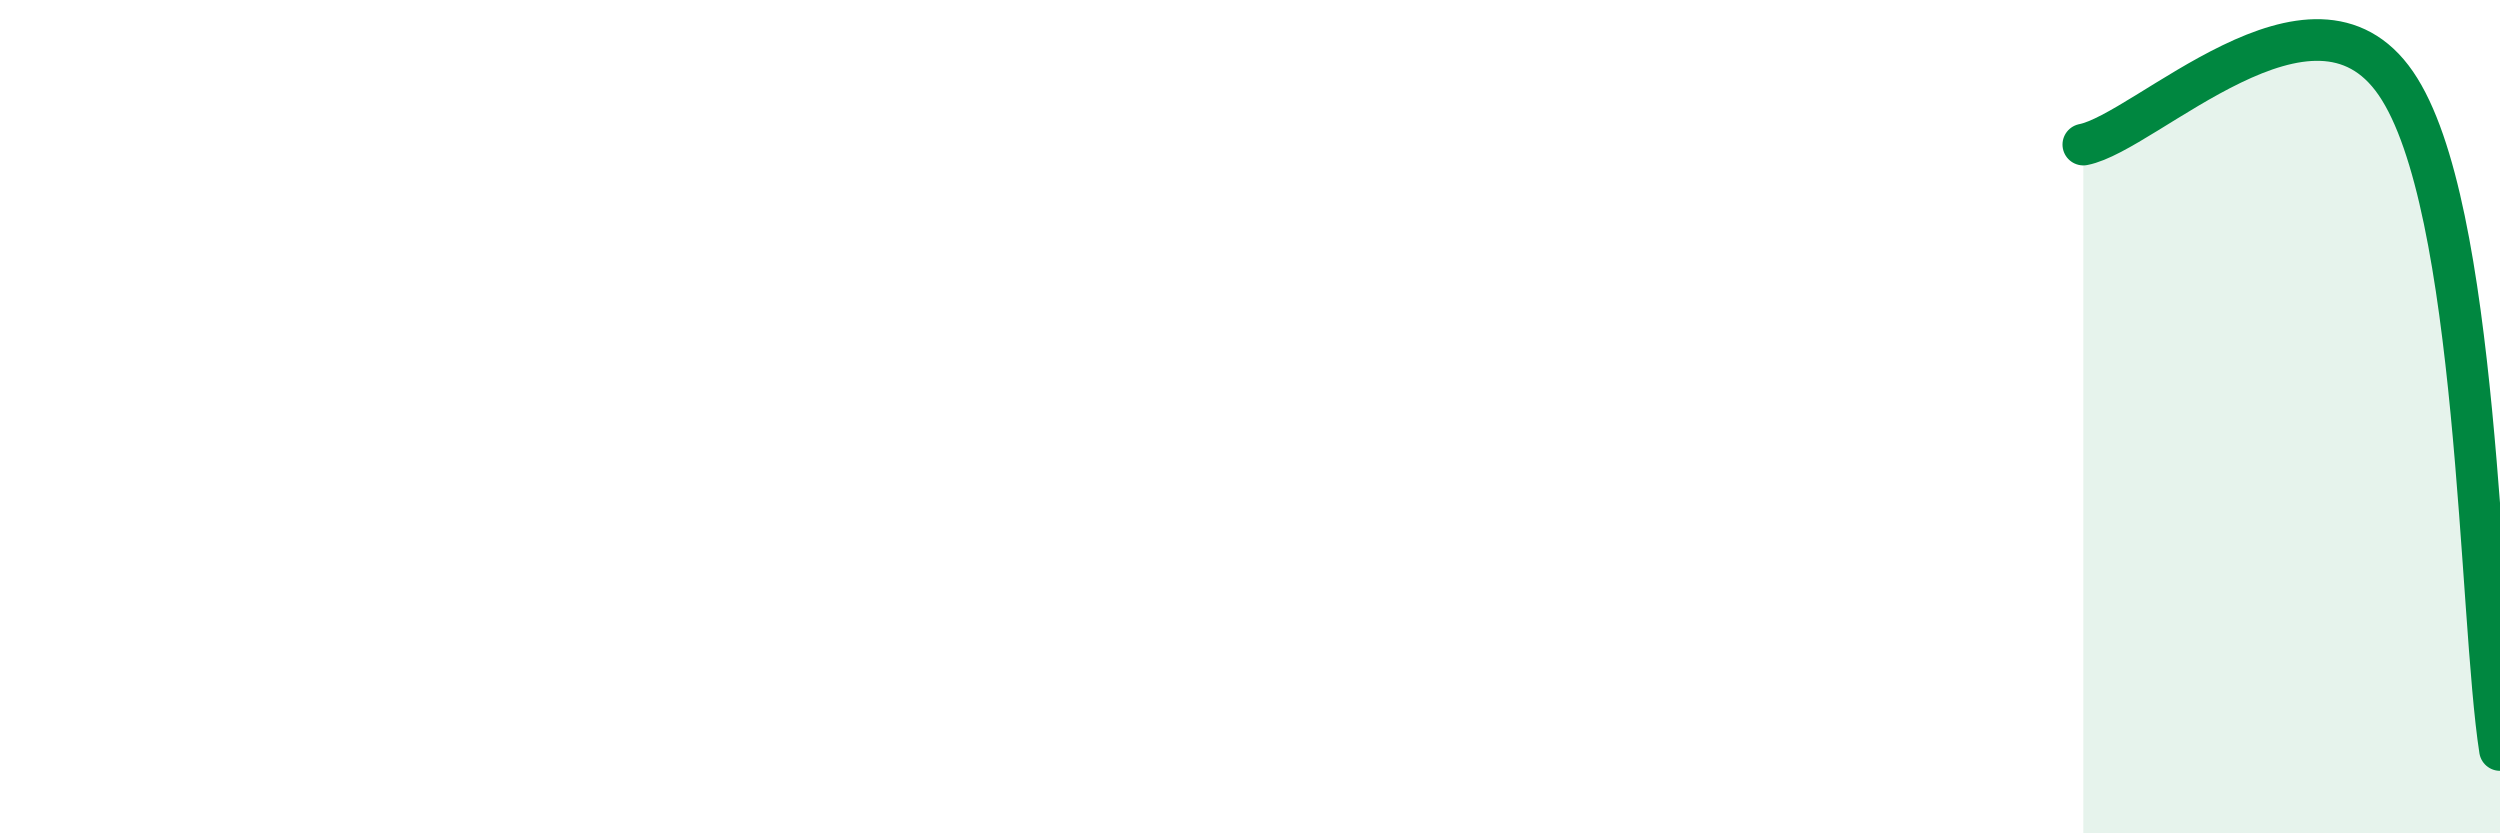 
    <svg width="60" height="20" viewBox="0 0 60 20" xmlns="http://www.w3.org/2000/svg">
      <path
        d="M 50,3.47 C 51.5,3.18 55.5,-0.91 57.5,2 C 59.5,4.91 59.5,14.8 60,18L60 20L50 20Z"
        fill="#008740"
        opacity="0.1"
        stroke-linecap="round"
        stroke-linejoin="round"
      />
      <path
        d="M 50,3.47 C 51.5,3.18 55.5,-0.91 57.5,2 C 59.5,4.91 59.5,14.8 60,18"
        stroke="#008740"
        stroke-width="1"
        fill="none"
        stroke-linecap="round"
        stroke-linejoin="round"
      />
    </svg>
  